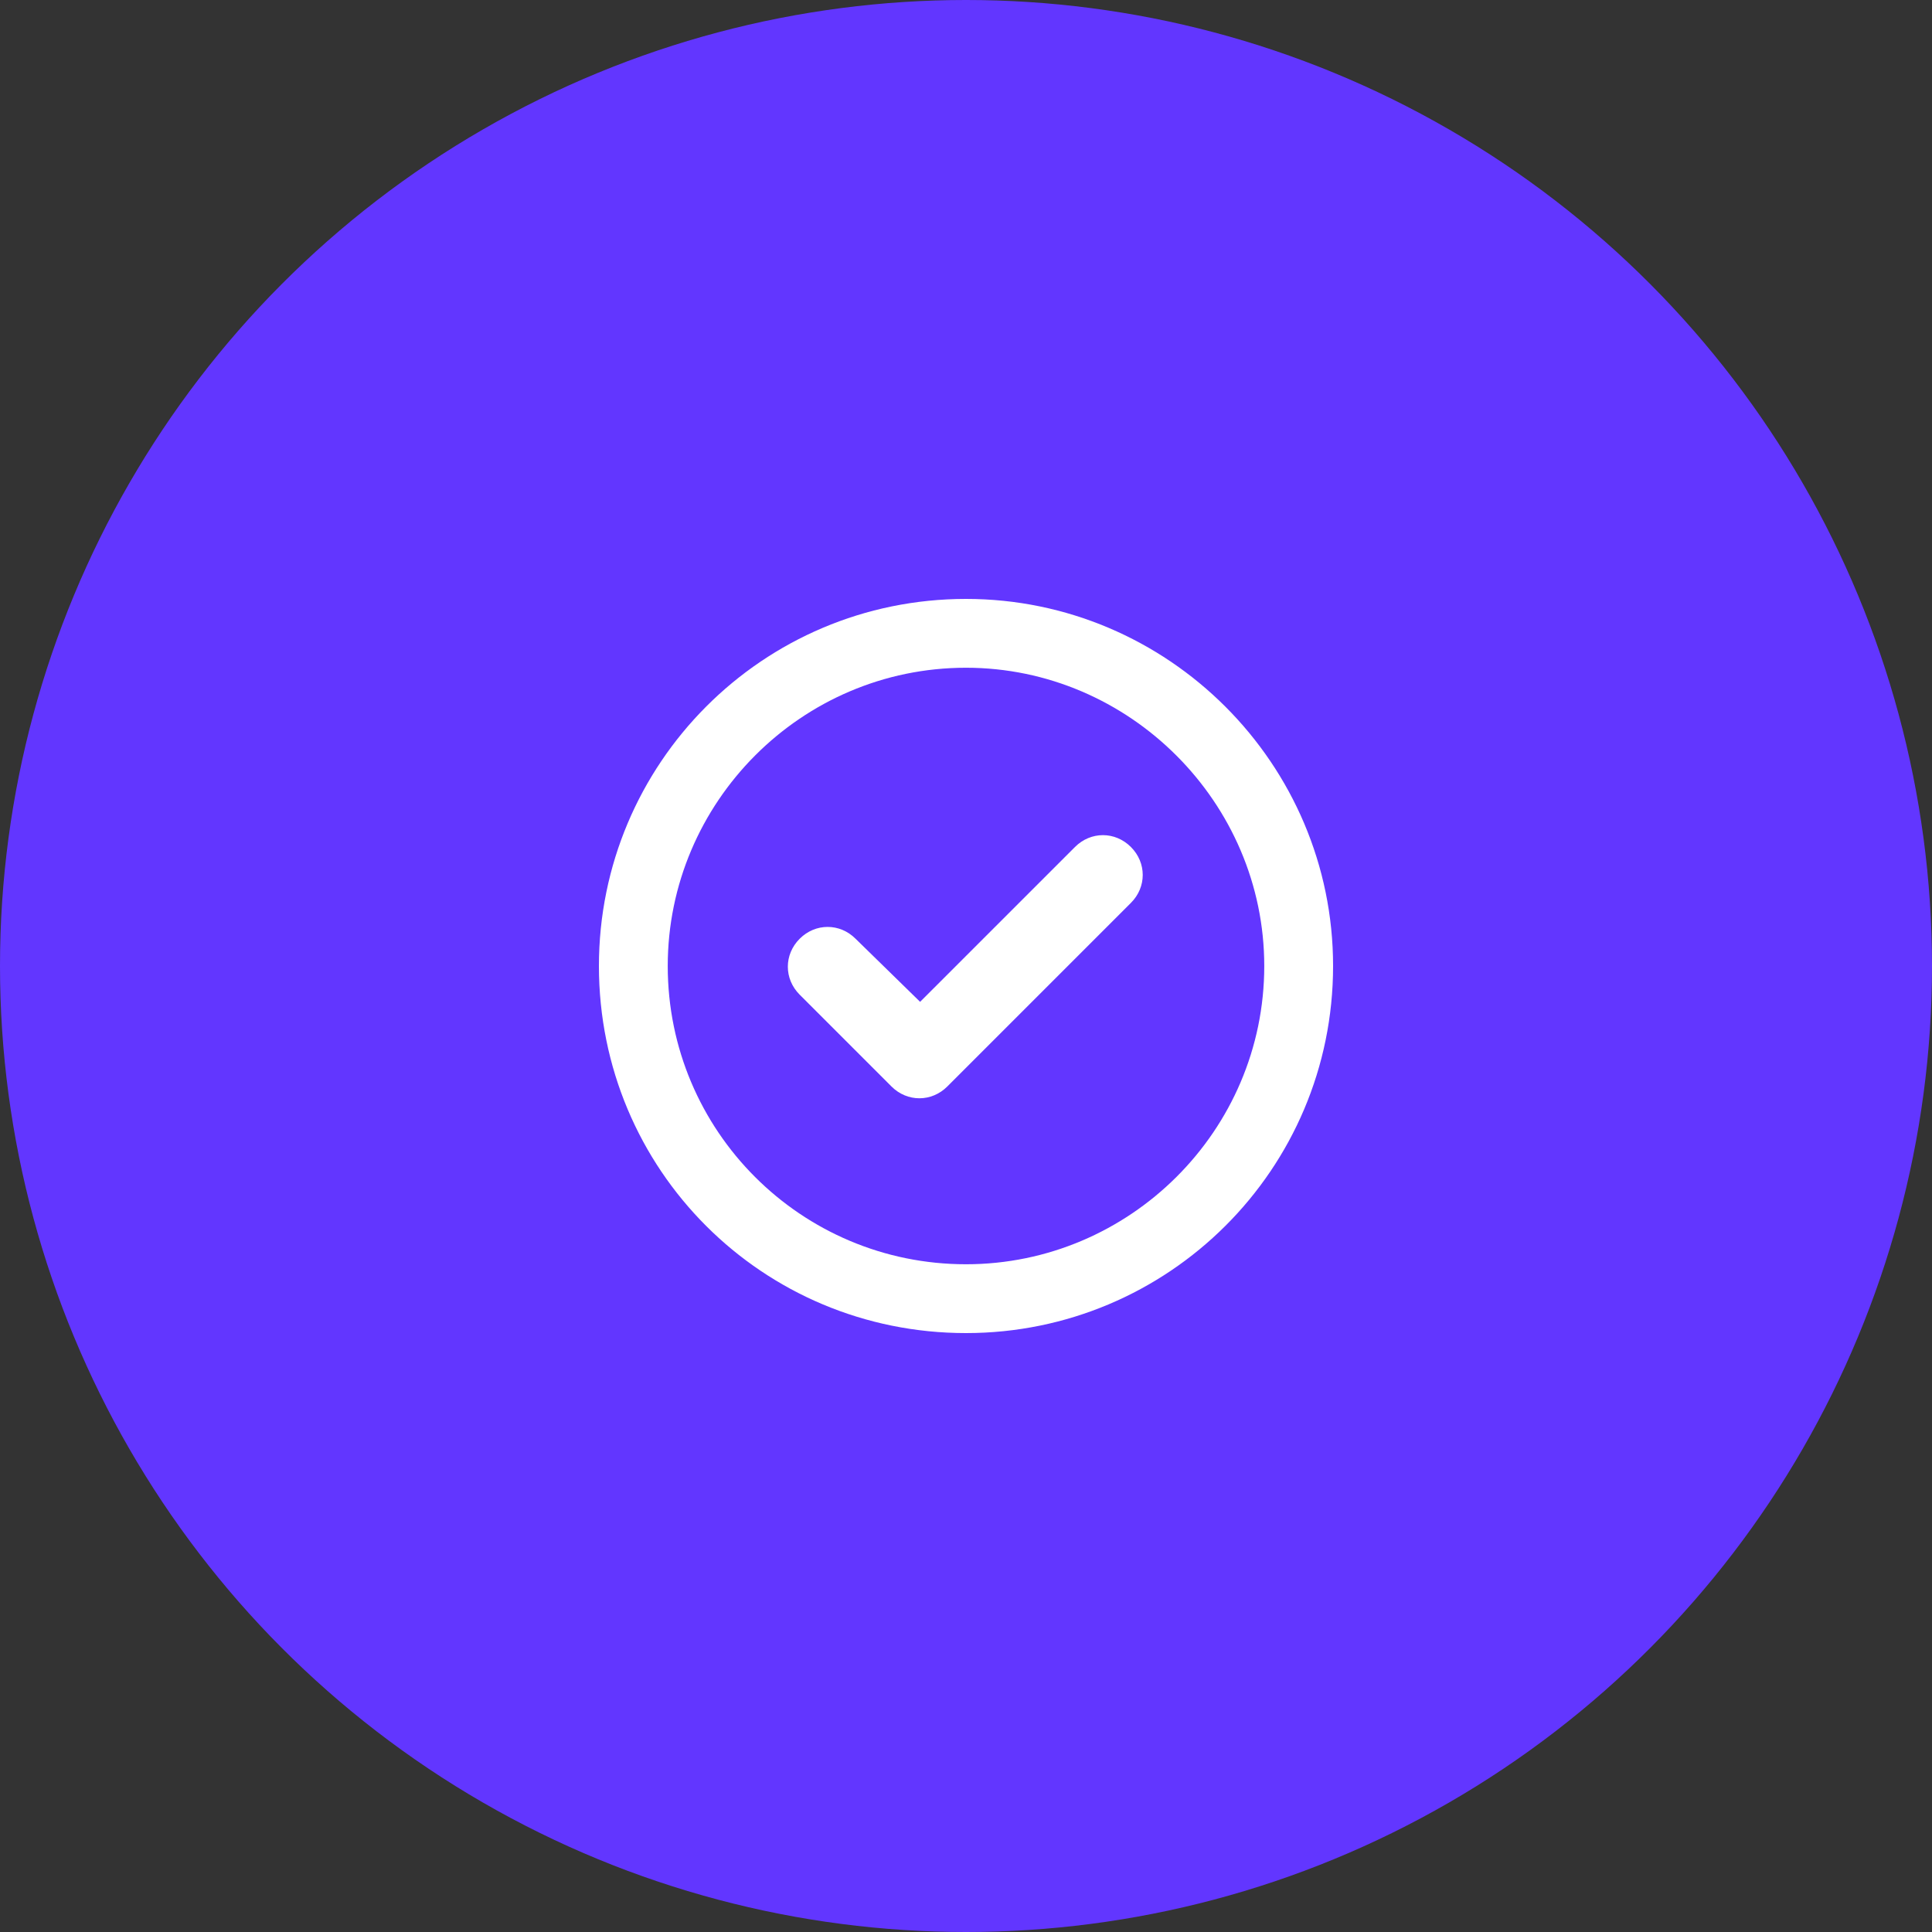 <svg width="100" height="100" viewBox="0 0 100 100" fill="none" xmlns="http://www.w3.org/2000/svg">
<rect x="0" y="0" width="100" height="100" fill="#333333" stroke="none"/>
<circle cx="50" cy="50" r="50" fill="#6236FF"/>
<path d="M49.035 56.234C48.219 57.051 46.957 57.051 46.141 56.234L41.391 51.484C40.574 50.668 40.574 49.406 41.391 48.59C42.207 47.773 43.469 47.773 44.285 48.59L47.625 51.855L55.641 43.84C56.457 43.023 57.719 43.023 58.535 43.84C59.352 44.656 59.352 45.918 58.535 46.734L49.035 56.234ZM69 50C69 60.539 60.465 69 50 69C39.461 69 31 60.539 31 50C31 39.535 39.461 31 50 31C60.465 31 69 39.535 69 50ZM50 34.562C41.465 34.562 34.562 41.539 34.562 50C34.562 58.535 41.465 65.438 50 65.438C58.461 65.438 65.438 58.535 65.438 50C65.438 41.539 58.461 34.562 50 34.562Z" fill="white"/>
</svg>
